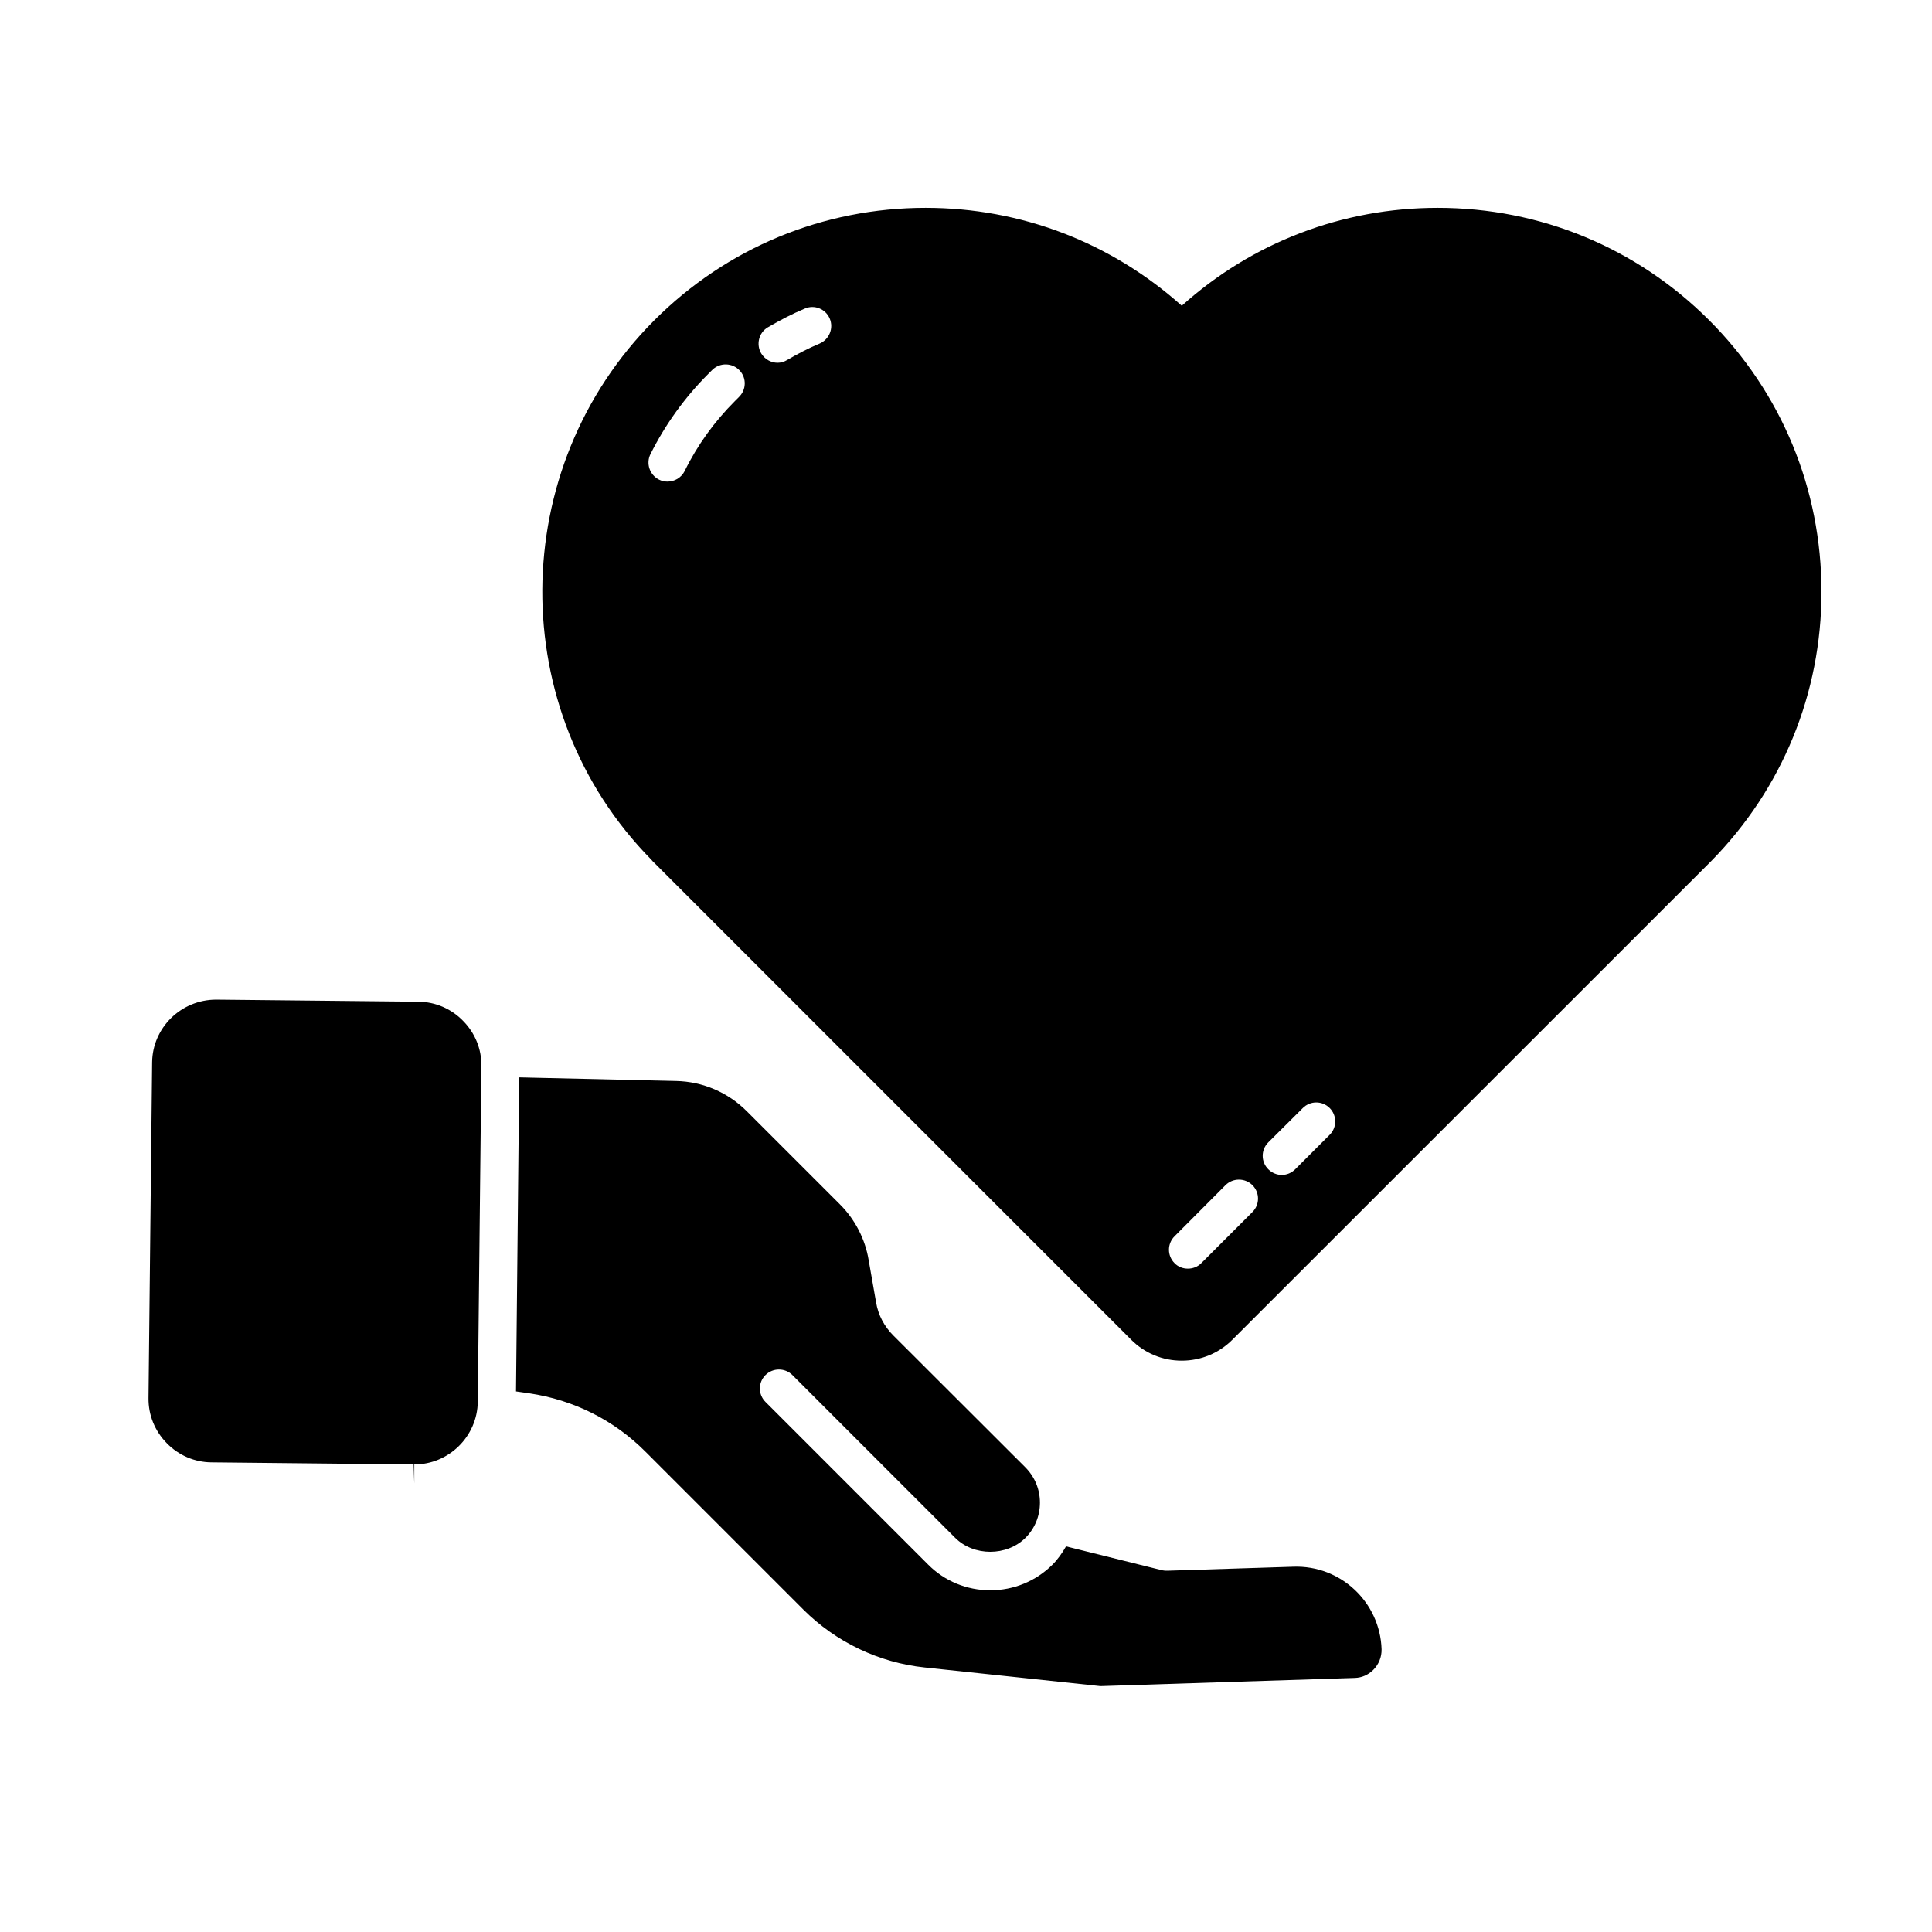 <?xml version="1.0" encoding="UTF-8"?>
<!-- The Best Svg Icon site in the world: iconSvg.co, Visit us! https://iconsvg.co -->
<svg fill="#000000" width="800px" height="800px" version="1.1" viewBox="144 144 512 512" xmlns="http://www.w3.org/2000/svg">
 <g>
  <path d="m199.98 531.54 53.656 0.555 0.152 5.039v-5.039c9.168 0 16.727-7.457 16.828-16.625l0.957-89.023c0.051-4.434-1.664-8.664-4.836-11.891-3.125-3.223-7.305-5.039-11.789-5.09l-53.656-0.555c-9.32 0-16.879 7.457-16.977 16.625l-0.961 88.977c-0.051 4.484 1.664 8.715 4.836 11.941 3.125 3.223 7.356 5.035 11.789 5.086z"/>
  <path d="m435.62 590.84 67.41-2.168c1.863-0.051 3.578-0.805 4.938-2.168 1.41-1.41 2.215-3.375 2.168-5.441-0.402-12.395-10.781-22.32-23.426-21.867l-33.25 1.059h-0.102-0.051c-0.402 0-0.805 0-1.258-0.102l-25.543-6.348c-1.008 1.762-2.168 3.426-3.629 4.887-4.383 4.332-10.227 6.75-16.426 6.75-6.246 0-12.09-2.418-16.426-6.75l-43.176-43.176c-1.965-1.965-1.965-5.141 0-7.106s5.188-1.965 7.152 0l43.125 43.125c4.938 4.938 13.652 4.938 18.641 0 2.469-2.469 3.828-5.793 3.828-9.32s-1.359-6.801-3.828-9.32l-35.016-34.965c-2.418-2.418-4.031-5.441-4.586-8.816l-1.965-11.184c-0.906-5.543-3.629-10.781-7.559-14.711l-24.738-24.738c-4.988-4.988-11.637-7.859-18.742-8.012l-41.562-0.957-0.855 83.23 3.527 0.504c11.789 1.762 22.469 7.106 30.832 15.516l41.766 41.766c8.664 8.664 20.102 14.105 32.195 15.367z"/>
  <path d="m626.71 300.8c0-27.207-10.578-52.75-29.773-71.945-19.195-19.195-44.738-29.773-71.945-29.773-25.242 0-49.172 9.168-67.812 25.945-18.742-16.777-42.621-25.945-67.863-25.945-27.156 0-52.699 10.578-71.895 29.773-39.348 39.348-39.598 103.63-0.805 142.98 0.25 0.301 0.504 0.605 0.805 0.855l126.36 126.36c3.578 3.578 8.312 5.543 13.402 5.543 5.039 0 9.824-1.965 13.402-5.543l126.91-126.86c18.844-19.145 29.219-44.484 29.219-71.391zm-286.92-51.539-1.008 1.008c-5.441 5.441-9.977 11.688-13.352 18.59-0.906 1.762-2.672 2.769-4.535 2.769-0.754 0-1.512-0.152-2.215-0.504-2.519-1.258-3.527-4.281-2.316-6.75 3.93-7.859 9.07-15.012 15.316-21.262l1.16-1.16c2.016-1.914 5.238-1.812 7.152 0.203 1.914 2.019 1.812 5.191-0.203 7.106zm21.414-14.207c-2.922 1.211-5.793 2.719-8.566 4.332-0.805 0.504-1.715 0.754-2.57 0.754-1.715 0-3.375-0.906-4.332-2.469-1.41-2.367-0.656-5.492 1.715-6.902 3.176-1.863 6.449-3.578 9.824-4.988 2.519-1.109 5.492 0.051 6.602 2.621 1.105 2.57-0.105 5.543-2.672 6.652zm114.71 230.14-13.551 13.551c-1.008 1.008-2.266 1.461-3.578 1.461-1.258 0-2.57-0.453-3.527-1.461-1.965-1.965-1.965-5.141 0-7.106l13.504-13.551c1.965-1.965 5.188-1.965 7.152 0 1.965 1.965 1.965 5.141 0 7.106zm20.457-20.453-9.117 9.117c-1.008 1.008-2.266 1.512-3.578 1.512-1.258 0-2.57-0.504-3.578-1.512-1.965-1.965-1.965-5.141 0-7.106l9.168-9.117c1.965-1.965 5.141-1.965 7.106 0 1.965 1.965 1.965 5.141 0 7.106z"/>
 </g>
</svg>
